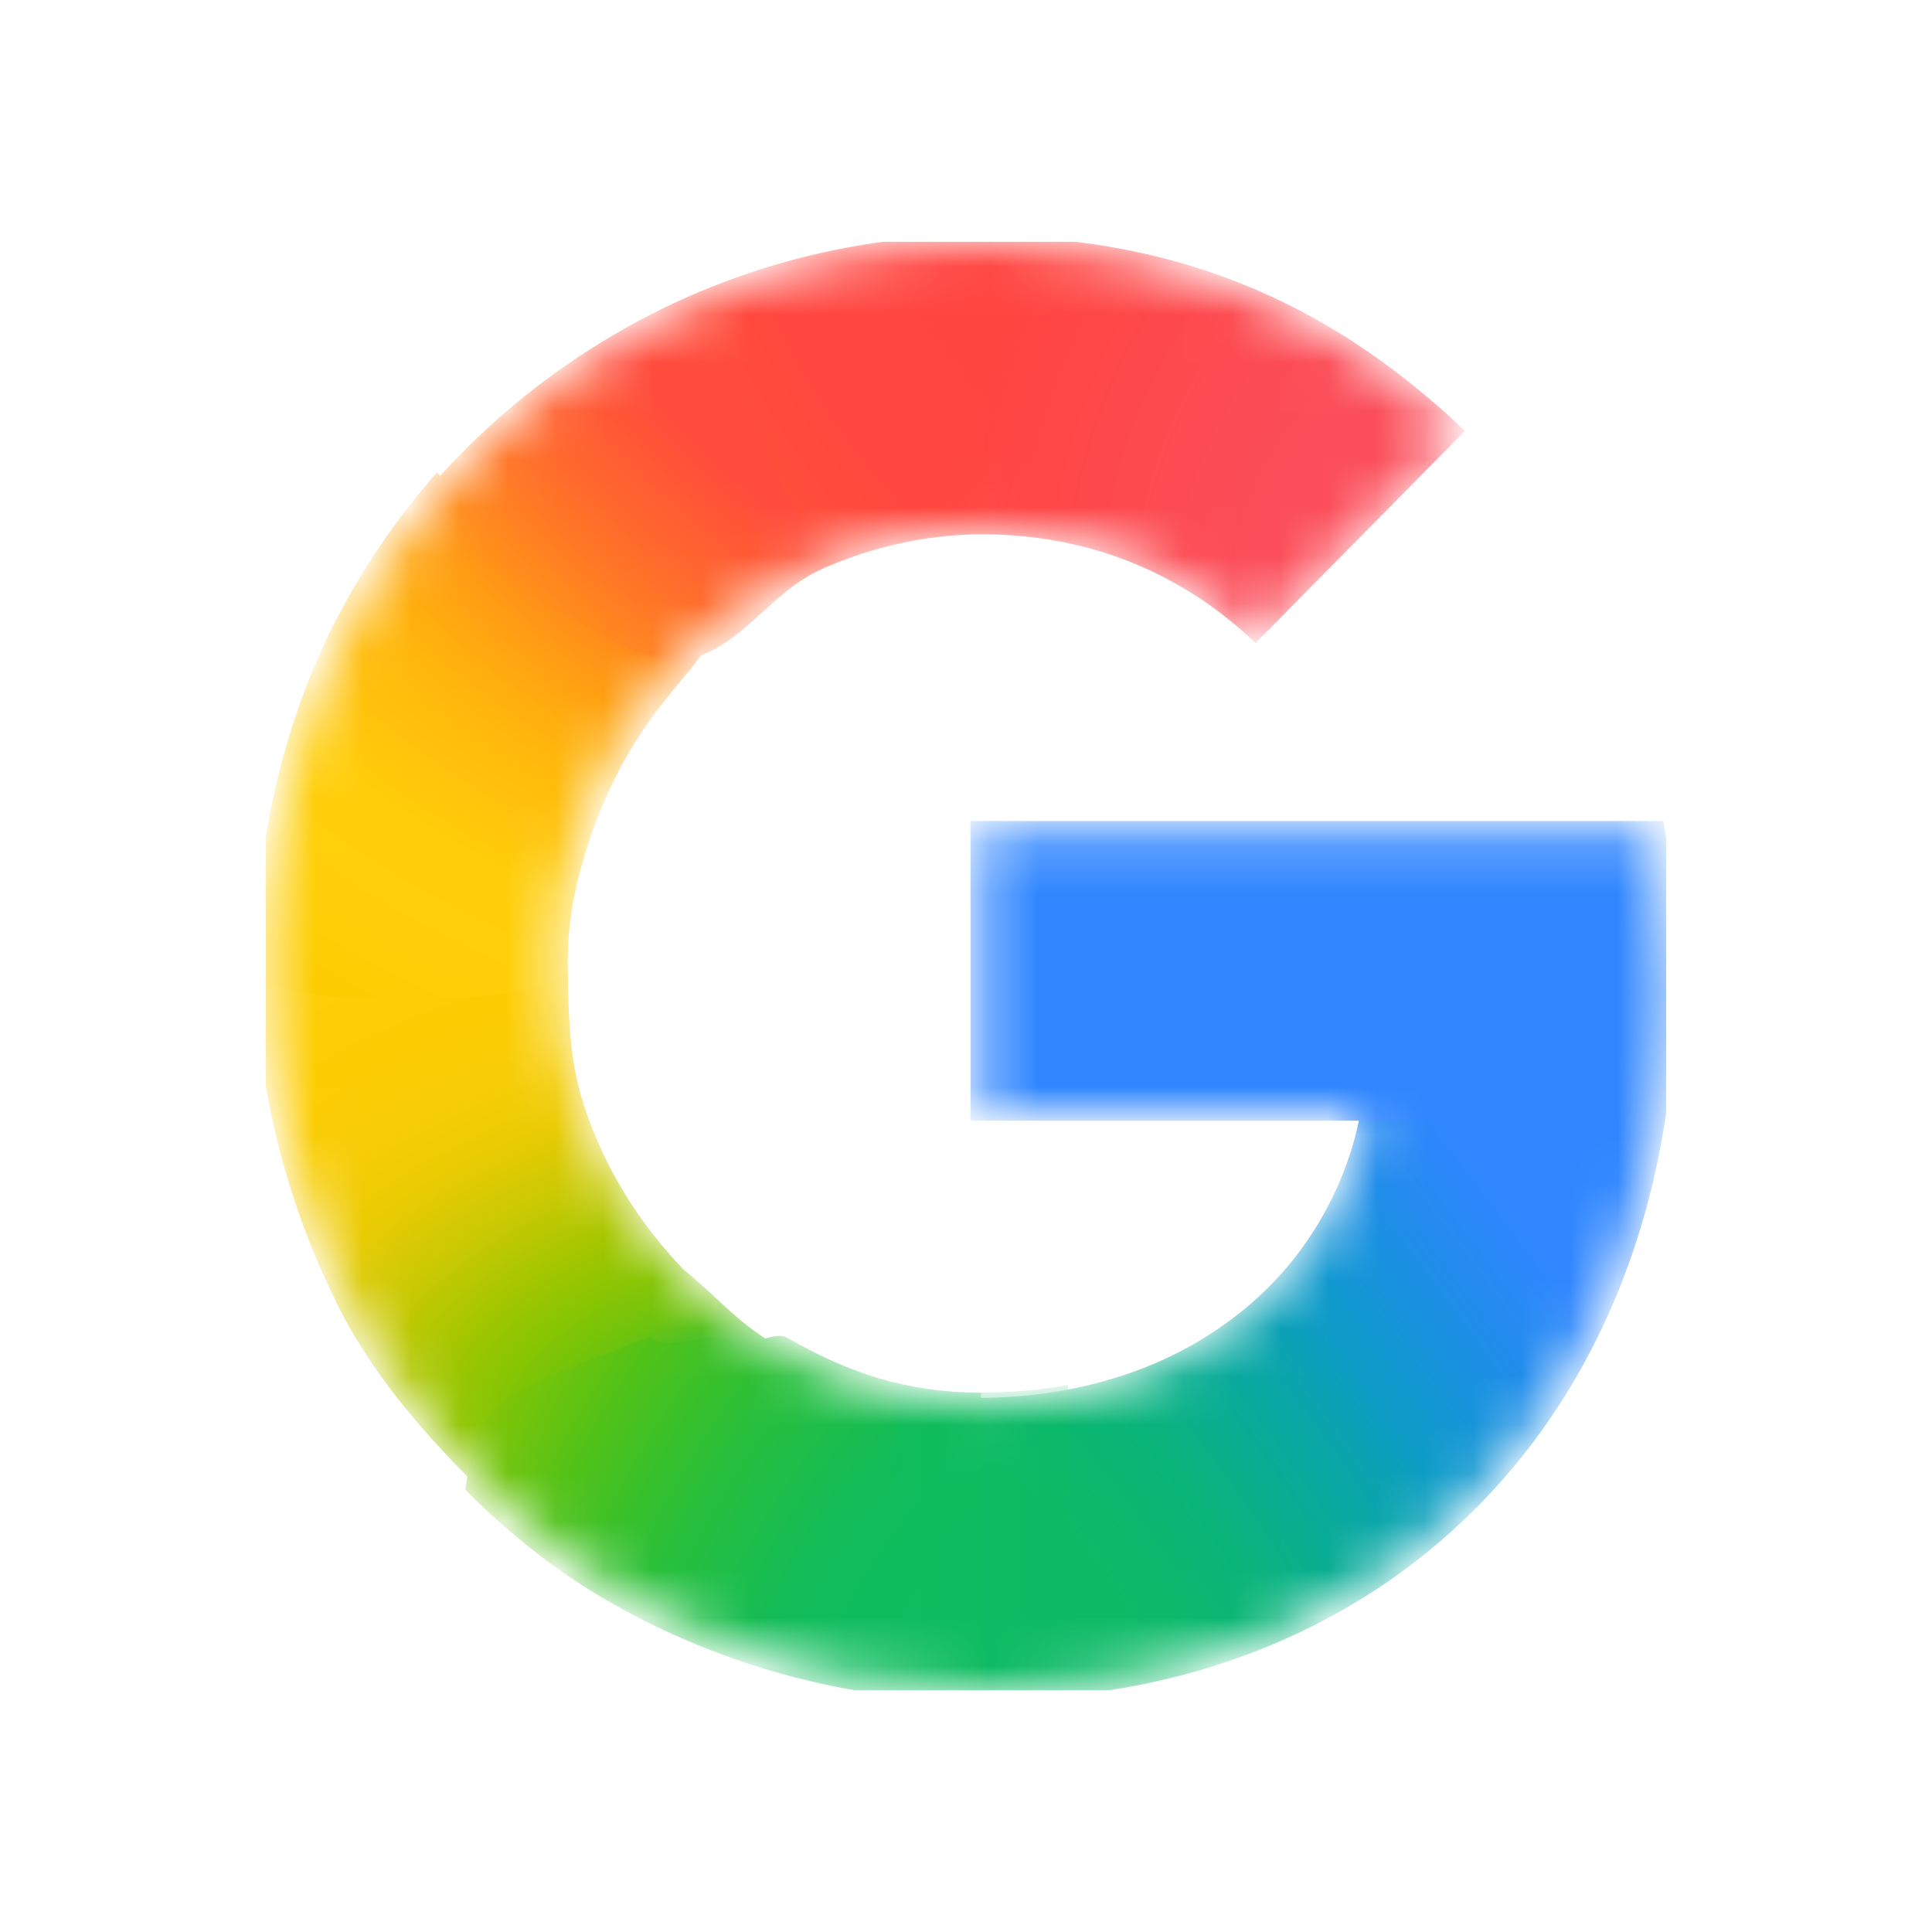 <svg width="40" height="40" viewBox="0 0 40 40" fill="none" xmlns="http://www.w3.org/2000/svg">
<rect width="40" height="40" rx="12" fill="white"/>
<g clip-path="url(#clip0_6072_58898)">
<mask id="mask0_6072_58898" style="mask-type:luminance" maskUnits="userSpaceOnUse" x="5" y="5" width="30" height="30">
<path d="M34.221 17.217H20.309V22.984H28.303C28.175 23.8 27.886 24.603 27.463 25.335C26.979 26.174 26.381 26.813 25.767 27.299C23.93 28.756 21.787 29.054 20.299 29.054C16.54 29.054 13.329 26.541 12.086 23.126C12.035 23.002 12.002 22.874 11.961 22.747C11.687 21.878 11.537 20.958 11.537 20.001C11.537 19.005 11.699 18.052 11.996 17.152C13.165 13.602 16.449 10.95 20.302 10.95C21.077 10.95 21.823 11.046 22.531 11.236C24.148 11.671 25.293 12.528 25.994 13.205L30.224 8.92C27.651 6.479 24.296 5 20.295 5C17.096 5 14.143 6.031 11.722 7.773C9.76 9.187 8.15 11.079 7.064 13.276C6.053 15.313 5.5 17.571 5.5 19.999C5.5 22.426 6.054 24.708 7.065 26.726V26.74C8.132 28.883 9.693 30.728 11.589 32.135C13.247 33.363 16.218 35 20.295 35C22.639 35 24.717 34.563 26.549 33.743C27.871 33.152 29.043 32.381 30.103 31.39C31.504 30.081 32.601 28.461 33.35 26.598C34.099 24.735 34.5 22.628 34.5 20.343C34.5 19.279 34.397 18.199 34.221 17.217V17.217Z" fill="white"/>
</mask>
<g mask="url(#mask0_6072_58898)">
<g filter="url(#filter0_f_6072_58898)">
<path d="M5.287 20.101C5.302 22.49 5.96 24.955 6.956 26.945V26.959C7.676 28.404 8.66 29.546 9.78 30.677L16.548 28.123C15.268 27.45 15.072 27.038 14.154 26.285C13.216 25.307 12.517 24.184 12.082 22.867H12.065L12.082 22.853C11.796 21.983 11.767 21.06 11.757 20.101H5.287Z" fill="url(#paint0_radial_6072_58898)"/>
</g>
<g filter="url(#filter1_f_6072_58898)">
<path d="M20.309 4.891C19.64 7.322 19.896 9.685 20.309 11.06C21.081 11.06 21.826 11.156 22.531 11.345C24.148 11.78 25.293 12.637 25.994 13.315L30.332 8.92C27.762 6.482 24.669 4.895 20.309 4.891Z" fill="url(#paint1_radial_6072_58898)"/>
</g>
<g filter="url(#filter2_f_6072_58898)">
<path d="M20.294 4.872C17.013 4.872 13.984 5.929 11.502 7.716C10.58 8.38 9.734 9.146 8.981 9.999C8.784 11.914 10.458 14.267 13.774 14.248C15.383 12.312 17.762 11.059 20.41 11.059C20.412 11.059 20.415 11.06 20.417 11.06L20.309 4.872C20.304 4.872 20.299 4.872 20.294 4.872Z" fill="url(#paint2_radial_6072_58898)"/>
</g>
<g filter="url(#filter3_f_6072_58898)">
<path d="M31.124 20.793L28.195 22.875C28.067 23.691 27.778 24.494 27.355 25.226C26.871 26.064 26.273 26.703 25.659 27.189C23.825 28.643 21.688 28.942 20.201 28.944C18.663 31.653 18.394 33.01 20.309 35.196C22.679 35.194 24.78 34.752 26.633 33.923C27.973 33.324 29.16 32.542 30.234 31.538C31.654 30.211 32.766 28.57 33.525 26.682C34.284 24.794 34.69 22.658 34.69 20.343L31.124 20.793Z" fill="url(#paint3_radial_6072_58898)"/>
</g>
<g filter="url(#filter4_f_6072_58898)">
<path d="M20.093 16.998V23.203H34.182C34.306 22.354 34.716 21.254 34.716 20.343C34.716 19.279 34.613 17.98 34.438 16.998H20.093Z" fill="#3086FF"/>
</g>
<g filter="url(#filter5_f_6072_58898)">
<path d="M9.049 9.78C8.179 10.764 7.436 11.866 6.847 13.057C5.837 15.094 5.284 17.571 5.284 19.999C5.284 20.033 5.286 20.066 5.287 20.1C5.734 20.988 11.468 20.818 11.757 20.1C11.757 20.067 11.753 20.034 11.753 20.001C11.753 19.005 11.915 18.271 12.212 17.371C12.578 16.261 13.15 15.238 13.882 14.357C14.048 14.138 14.491 13.667 14.62 13.384C14.669 13.277 14.53 13.216 14.523 13.178C14.514 13.136 14.328 13.17 14.287 13.138C14.155 13.038 13.893 12.986 13.734 12.939C13.395 12.84 12.832 12.621 12.52 12.393C11.532 11.675 9.99 10.816 9.049 9.78Z" fill="url(#paint4_radial_6072_58898)"/>
</g>
<g filter="url(#filter6_f_6072_58898)">
<path d="M12.541 13.183C14.832 14.618 15.49 12.458 17.013 11.782L14.364 6.099C13.389 6.522 12.469 7.049 11.614 7.664C10.338 8.583 9.212 9.704 8.281 10.979L12.541 13.183Z" fill="url(#paint5_radial_6072_58898)"/>
</g>
<g filter="url(#filter7_f_6072_58898)">
<path d="M13.473 27.683C10.398 28.832 9.917 28.873 9.634 30.844C10.175 31.39 10.756 31.895 11.373 32.353C13.03 33.582 16.218 35.219 20.295 35.219C20.3 35.219 20.304 35.218 20.309 35.218V28.834C20.306 28.834 20.302 28.834 20.299 28.834C18.773 28.834 17.553 28.42 16.302 27.698C15.994 27.52 15.434 27.998 15.15 27.785C14.757 27.49 13.813 28.038 13.473 27.683Z" fill="url(#paint6_radial_6072_58898)"/>
</g>
<g opacity="0.5" filter="url(#filter8_f_6072_58898)">
<path d="M18.508 28.633V35.108C19.078 35.177 19.672 35.219 20.295 35.219C20.919 35.219 21.523 35.186 22.11 35.125V28.677C21.452 28.793 20.833 28.834 20.299 28.834C19.685 28.834 19.087 28.76 18.508 28.633Z" fill="url(#paint7_linear_6072_58898)"/>
</g>
</g>
</g>
<defs>
<filter id="filter0_f_6072_58898" x="4.816" y="19.631" width="12.202" height="11.517" filterUnits="userSpaceOnUse" color-interpolation-filters="sRGB">
<feFlood flood-opacity="0" result="BackgroundImageFix"/>
<feBlend mode="normal" in="SourceGraphic" in2="BackgroundImageFix" result="shape"/>
<feGaussianBlur stdDeviation="0.235" result="effect1_foregroundBlur_6072_58898"/>
</filter>
<filter id="filter1_f_6072_58898" x="19.428" y="4.421" width="11.375" height="9.364" filterUnits="userSpaceOnUse" color-interpolation-filters="sRGB">
<feFlood flood-opacity="0" result="BackgroundImageFix"/>
<feBlend mode="normal" in="SourceGraphic" in2="BackgroundImageFix" result="shape"/>
<feGaussianBlur stdDeviation="0.235" result="effect1_foregroundBlur_6072_58898"/>
</filter>
<filter id="filter2_f_6072_58898" x="8.496" y="4.402" width="12.392" height="10.316" filterUnits="userSpaceOnUse" color-interpolation-filters="sRGB">
<feFlood flood-opacity="0" result="BackgroundImageFix"/>
<feBlend mode="normal" in="SourceGraphic" in2="BackgroundImageFix" result="shape"/>
<feGaussianBlur stdDeviation="0.235" result="effect1_foregroundBlur_6072_58898"/>
</filter>
<filter id="filter3_f_6072_58898" x="18.489" y="19.873" width="16.671" height="15.793" filterUnits="userSpaceOnUse" color-interpolation-filters="sRGB">
<feFlood flood-opacity="0" result="BackgroundImageFix"/>
<feBlend mode="normal" in="SourceGraphic" in2="BackgroundImageFix" result="shape"/>
<feGaussianBlur stdDeviation="0.235" result="effect1_foregroundBlur_6072_58898"/>
</filter>
<filter id="filter4_f_6072_58898" x="19.623" y="16.528" width="15.564" height="7.145" filterUnits="userSpaceOnUse" color-interpolation-filters="sRGB">
<feFlood flood-opacity="0" result="BackgroundImageFix"/>
<feBlend mode="normal" in="SourceGraphic" in2="BackgroundImageFix" result="shape"/>
<feGaussianBlur stdDeviation="0.235" result="effect1_foregroundBlur_6072_58898"/>
</filter>
<filter id="filter5_f_6072_58898" x="4.814" y="9.31" width="10.287" height="11.864" filterUnits="userSpaceOnUse" color-interpolation-filters="sRGB">
<feFlood flood-opacity="0" result="BackgroundImageFix"/>
<feBlend mode="normal" in="SourceGraphic" in2="BackgroundImageFix" result="shape"/>
<feGaussianBlur stdDeviation="0.235" result="effect1_foregroundBlur_6072_58898"/>
</filter>
<filter id="filter6_f_6072_58898" x="4.976" y="2.794" width="15.342" height="14.176" filterUnits="userSpaceOnUse" color-interpolation-filters="sRGB">
<feFlood flood-opacity="0" result="BackgroundImageFix"/>
<feBlend mode="normal" in="SourceGraphic" in2="BackgroundImageFix" result="shape"/>
<feGaussianBlur stdDeviation="1.652" result="effect1_foregroundBlur_6072_58898"/>
</filter>
<filter id="filter7_f_6072_58898" x="9.164" y="27.188" width="11.616" height="8.501" filterUnits="userSpaceOnUse" color-interpolation-filters="sRGB">
<feFlood flood-opacity="0" result="BackgroundImageFix"/>
<feBlend mode="normal" in="SourceGraphic" in2="BackgroundImageFix" result="shape"/>
<feGaussianBlur stdDeviation="0.235" result="effect1_foregroundBlur_6072_58898"/>
</filter>
<filter id="filter8_f_6072_58898" x="18.038" y="28.163" width="4.542" height="7.526" filterUnits="userSpaceOnUse" color-interpolation-filters="sRGB">
<feFlood flood-opacity="0" result="BackgroundImageFix"/>
<feBlend mode="normal" in="SourceGraphic" in2="BackgroundImageFix" result="shape"/>
<feGaussianBlur stdDeviation="0.235" result="effect1_foregroundBlur_6072_58898"/>
</filter>
<radialGradient id="paint0_radial_6072_58898" cx="0" cy="0" r="1" gradientTransform="matrix(-0.603 -14.94 21.667 -0.897 16.413 30.452)" gradientUnits="userSpaceOnUse">
<stop offset="0.142" stop-color="#1ABD4D"/>
<stop offset="0.248" stop-color="#6EC30D"/>
<stop offset="0.312" stop-color="#8AC502"/>
<stop offset="0.366" stop-color="#A2C600"/>
<stop offset="0.446" stop-color="#C8C903"/>
<stop offset="0.54" stop-color="#EBCB03"/>
<stop offset="0.616" stop-color="#F7CD07"/>
<stop offset="0.699" stop-color="#FDCD04"/>
<stop offset="0.771" stop-color="#FDCE05"/>
<stop offset="0.861" stop-color="#FFCE0A"/>
</radialGradient>
<radialGradient id="paint1_radial_6072_58898" cx="0" cy="0" r="1" gradientTransform="matrix(10.234 -2.54446e-05 -1.43846e-05 13.387 29.926 12.997)" gradientUnits="userSpaceOnUse">
<stop offset="0.408" stop-color="#FB4E5A"/>
<stop offset="1" stop-color="#FF4540"/>
</radialGradient>
<radialGradient id="paint2_radial_6072_58898" cx="0" cy="0" r="1" gradientTransform="matrix(-14.339 8.044 10.777 19.707 24.337 2.934)" gradientUnits="userSpaceOnUse">
<stop offset="0.231" stop-color="#FF4541"/>
<stop offset="0.312" stop-color="#FF4540"/>
<stop offset="0.458" stop-color="#FF4640"/>
<stop offset="0.54" stop-color="#FF473F"/>
<stop offset="0.699" stop-color="#FF5138"/>
<stop offset="0.771" stop-color="#FF5B33"/>
<stop offset="0.861" stop-color="#FF6C29"/>
<stop offset="1" stop-color="#FF8C18"/>
</radialGradient>
<radialGradient id="paint3_radial_6072_58898" cx="0" cy="0" r="1" gradientTransform="matrix(-26.004 -34.381 -12.53 9.722 20.522 33.254)" gradientUnits="userSpaceOnUse">
<stop offset="0.132" stop-color="#0CBA65"/>
<stop offset="0.21" stop-color="#0BB86D"/>
<stop offset="0.297" stop-color="#09B479"/>
<stop offset="0.396" stop-color="#08AD93"/>
<stop offset="0.477" stop-color="#0AA6A9"/>
<stop offset="0.568" stop-color="#0D9CC6"/>
<stop offset="0.667" stop-color="#1893DD"/>
<stop offset="0.769" stop-color="#258BF1"/>
<stop offset="0.859" stop-color="#3086FF"/>
</radialGradient>
<radialGradient id="paint4_radial_6072_58898" cx="0" cy="0" r="1" gradientTransform="matrix(-1.84 16.065 21.931 2.577 19.038 7.705)" gradientUnits="userSpaceOnUse">
<stop offset="0.366" stop-color="#FF4E3A"/>
<stop offset="0.458" stop-color="#FF8A1B"/>
<stop offset="0.54" stop-color="#FFA312"/>
<stop offset="0.616" stop-color="#FFB60C"/>
<stop offset="0.771" stop-color="#FFCD0A"/>
<stop offset="0.861" stop-color="#FECF0A"/>
<stop offset="0.915" stop-color="#FECF08"/>
<stop offset="1" stop-color="#FDCD01"/>
</radialGradient>
<radialGradient id="paint5_radial_6072_58898" cx="0" cy="0" r="1" gradientTransform="matrix(-5.319 5.958 -16.593 -15.196 16.45 7.538)" gradientUnits="userSpaceOnUse">
<stop offset="0.316" stop-color="#FF4C3C"/>
<stop offset="0.604" stop-color="#FF692C"/>
<stop offset="0.727" stop-color="#FF7825"/>
<stop offset="0.885" stop-color="#FF8D1B"/>
<stop offset="1" stop-color="#FF9F13"/>
</radialGradient>
<radialGradient id="paint6_radial_6072_58898" cx="0" cy="0" r="1" gradientTransform="matrix(-14.339 -8.044 10.777 -19.707 24.337 37.066)" gradientUnits="userSpaceOnUse">
<stop offset="0.231" stop-color="#0FBC5F"/>
<stop offset="0.312" stop-color="#0FBC5F"/>
<stop offset="0.366" stop-color="#0FBC5E"/>
<stop offset="0.458" stop-color="#0FBC5D"/>
<stop offset="0.54" stop-color="#12BC58"/>
<stop offset="0.699" stop-color="#28BF3C"/>
<stop offset="0.771" stop-color="#38C02B"/>
<stop offset="0.861" stop-color="#52C218"/>
<stop offset="0.915" stop-color="#67C30F"/>
<stop offset="1" stop-color="#86C504"/>
</radialGradient>
<linearGradient id="paint7_linear_6072_58898" x1="18.508" y1="31.926" x2="22.11" y2="31.926" gradientUnits="userSpaceOnUse">
<stop stop-color="#0FBC5C"/>
<stop offset="1" stop-color="#0CBA65"/>
</linearGradient>
<clipPath id="clip0_6072_58898">
<rect width="29" height="30" fill="white" transform="translate(5.5 5)"/>
</clipPath>
</defs>
</svg>
